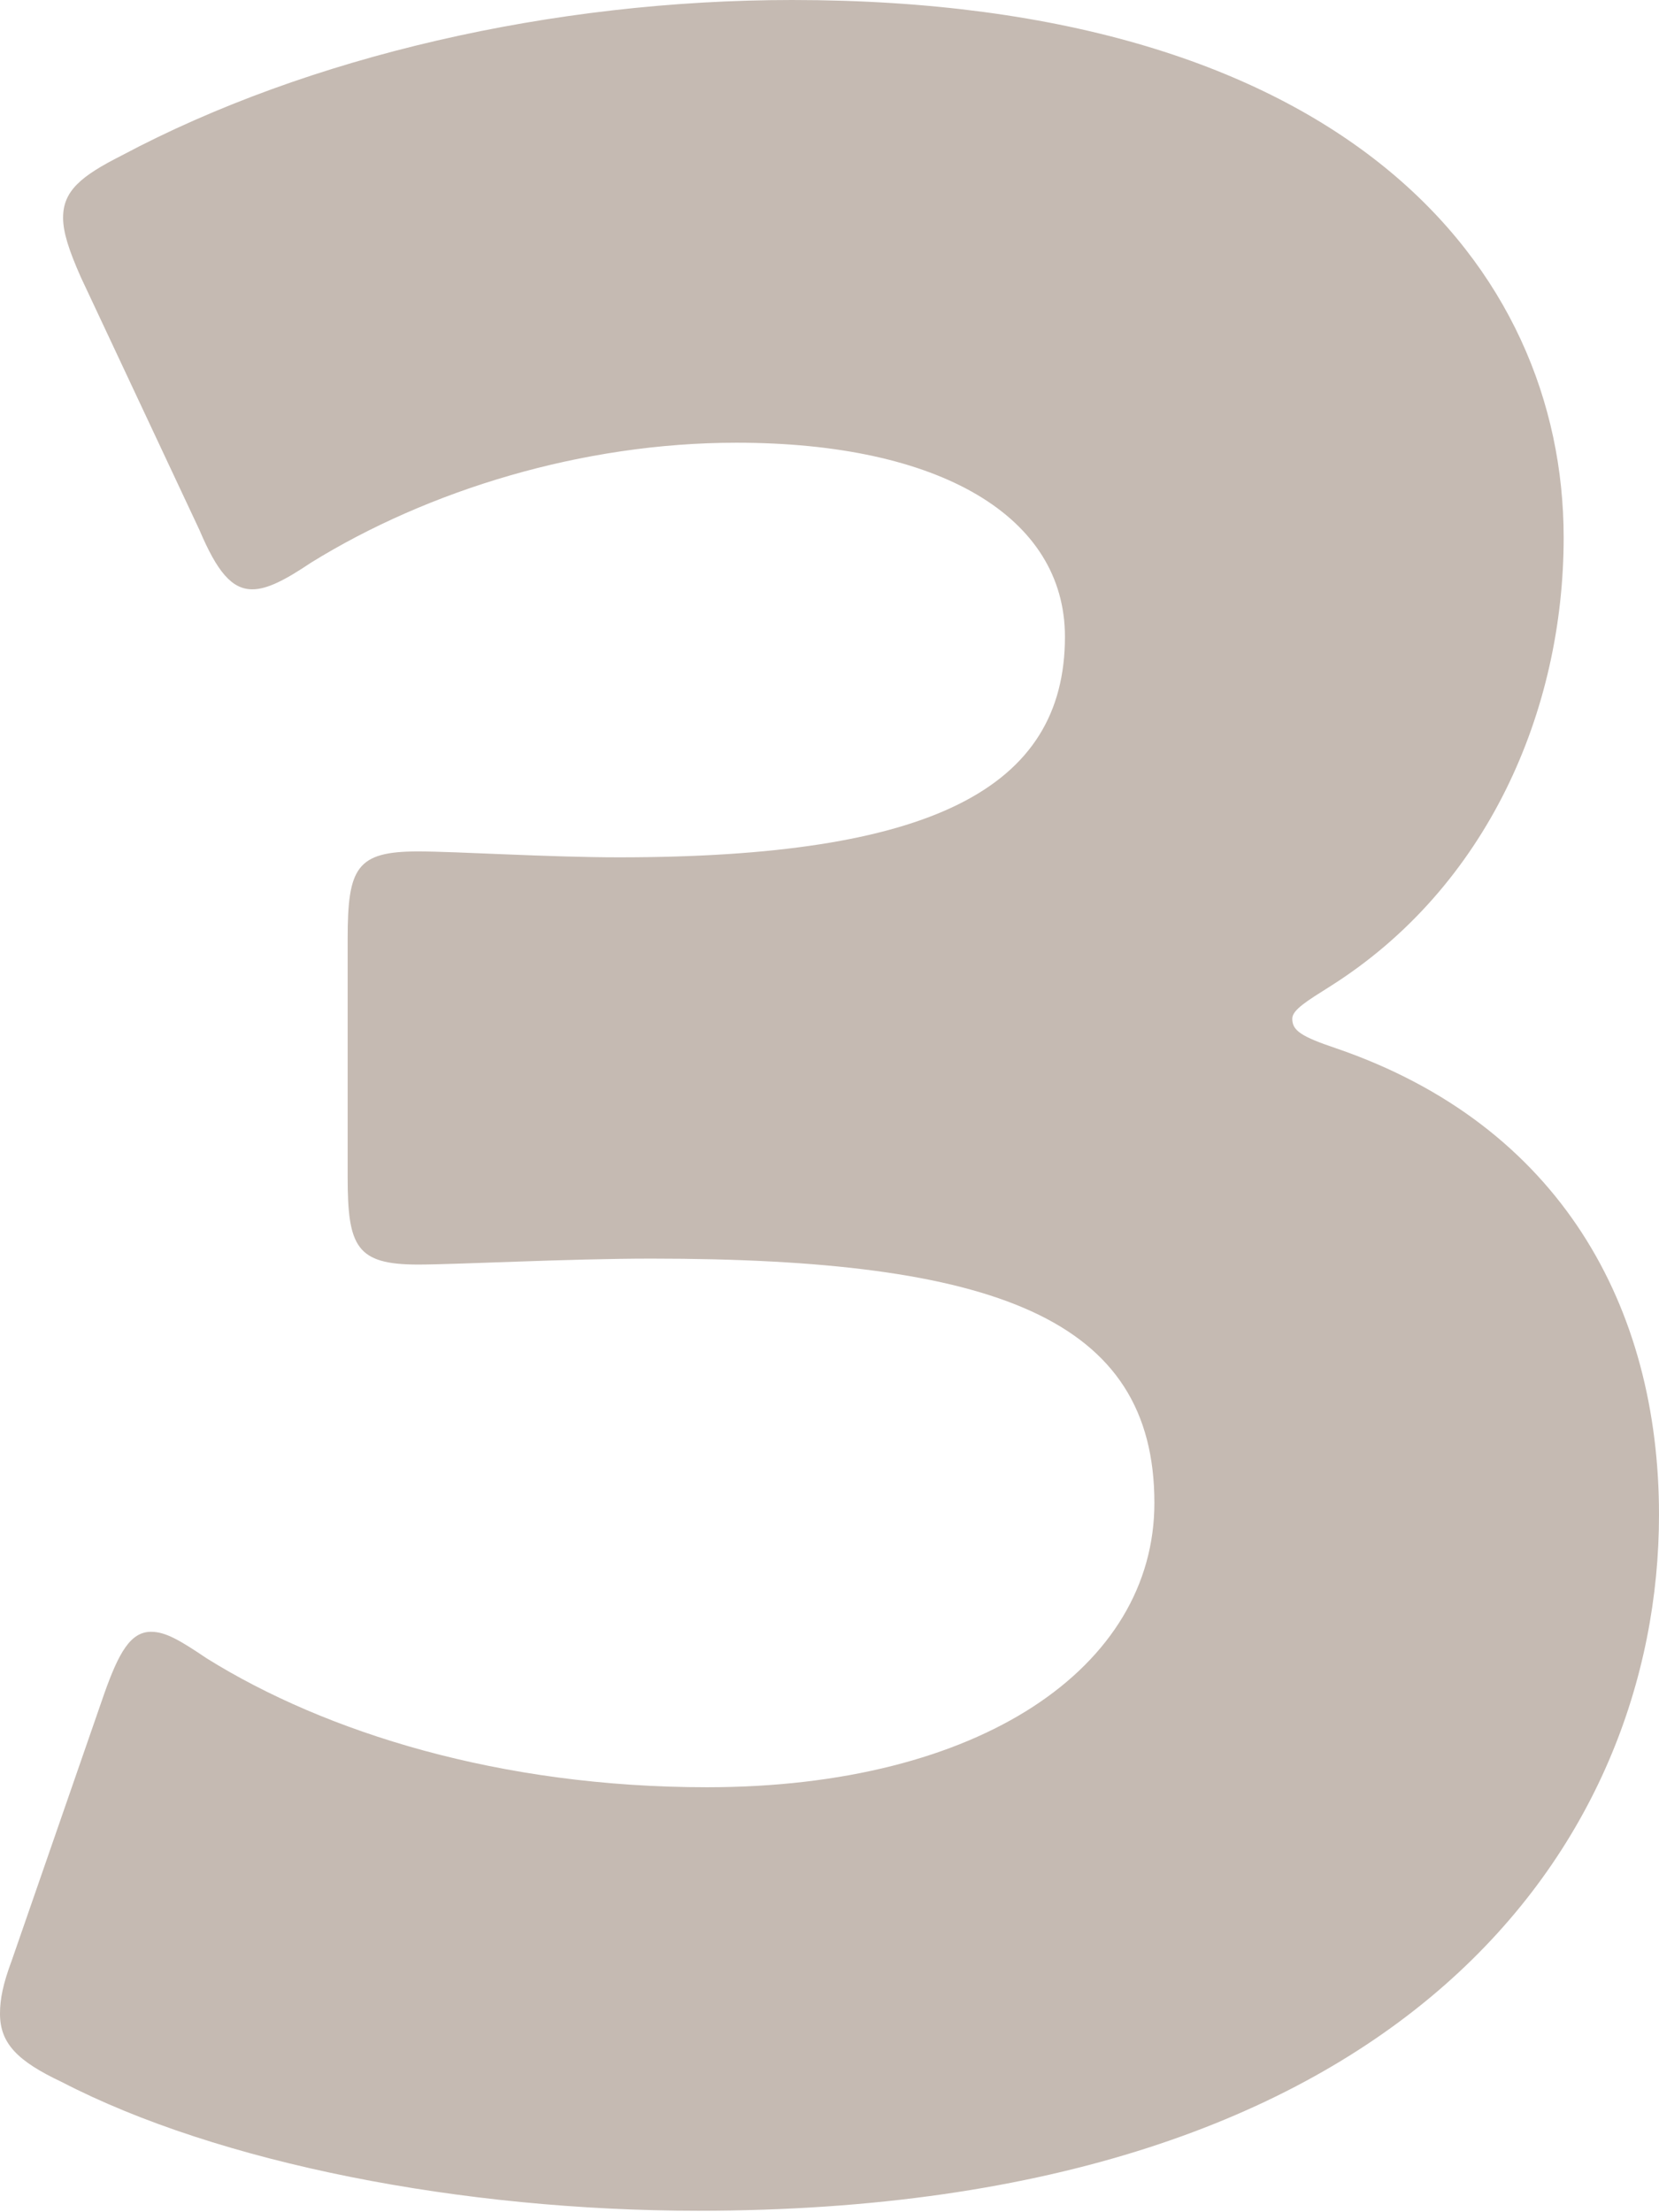 <svg width="36" height="48" viewBox="0 0 36 48" fill="none" xmlns="http://www.w3.org/2000/svg">
<g clip-path="url(#clip0_45_535)">
<path d="M28.042 22.104C28.042 22.361 28.233 22.49 28.997 22.747C33.867 24.418 36 28.369 36 32.867C36 39.936 30.557 47.968 15.151 47.968C10.027 47.968 4.743 46.94 1.337 45.173C0.382 44.723 0 44.337 0 43.695C0 43.373 0.064 43.052 0.255 42.538L2.26 36.755C2.578 35.855 2.833 35.406 3.279 35.406C3.597 35.406 3.915 35.598 4.488 35.984C7.066 37.59 10.854 38.779 15.342 38.779C21.263 38.779 25.05 36.177 25.05 32.61C25.05 28.594 21.581 27.309 14.133 27.309C12.35 27.309 9.899 27.438 9.072 27.438C7.735 27.438 7.544 27.052 7.544 25.542V20.369C7.544 18.827 7.735 18.474 9.072 18.474C9.899 18.474 11.905 18.602 13.432 18.602C20.18 18.602 23.109 17.125 23.109 13.815C23.109 11.213 20.403 9.606 15.979 9.606C12.637 9.606 9.294 10.634 6.748 12.209C6.175 12.594 5.793 12.787 5.475 12.787C5.029 12.787 4.711 12.402 4.329 11.502L1.751 6.008C1.496 5.43 1.369 5.044 1.369 4.723C1.369 4.145 1.751 3.823 2.642 3.373C6.684 1.221 12 0 17.188 0C29.188 0 33.931 5.815 33.931 11.663C33.931 15.422 32.276 19.245 28.87 21.398C28.361 21.719 28.042 21.912 28.042 22.104Z" fill="#C5BAB2"/>
</g>
<defs>
<clipPath id="clip0_45_535">
<rect width="36" height="48" fill="white"/>
</clipPath>
</defs>
</svg>
